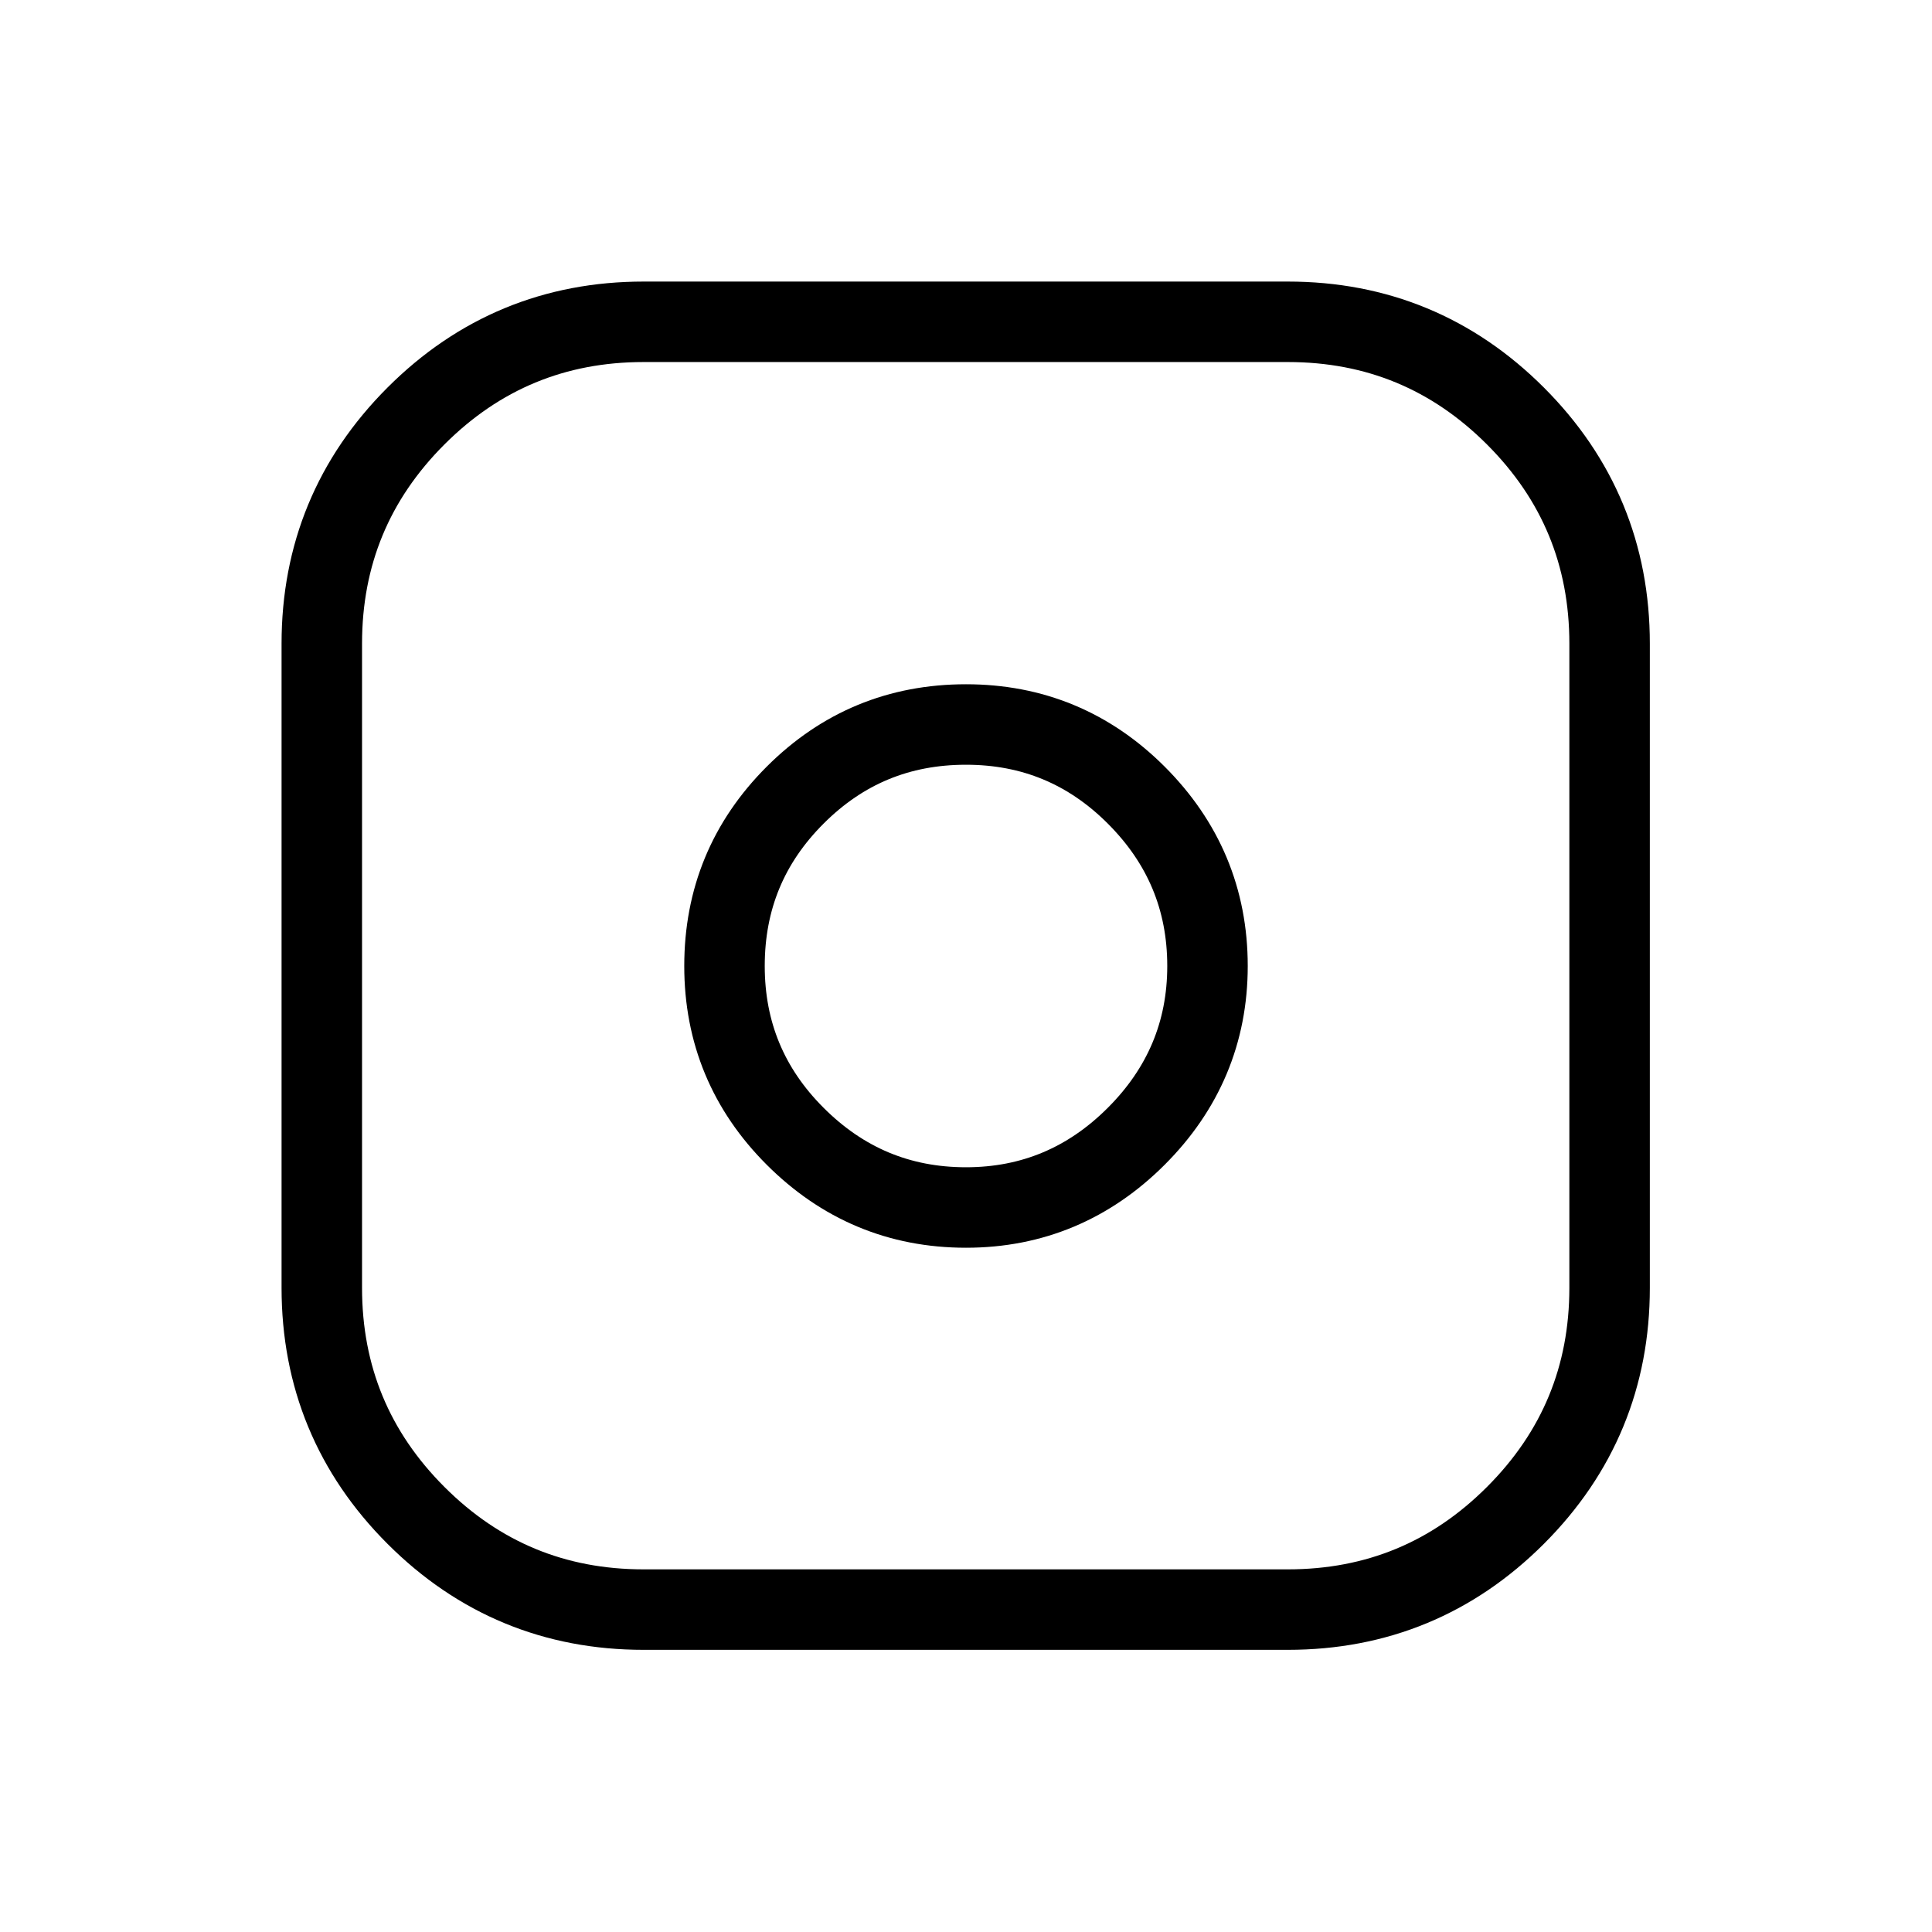 <?xml version="1.0" encoding="UTF-8"?> <svg xmlns="http://www.w3.org/2000/svg" xmlns:xlink="http://www.w3.org/1999/xlink" width="32" height="32" viewBox="0 0 32 32" fill="none"><desc> Created with Pixso. </desc><defs><clipPath id="clip5_8"><rect id="insta" width="32" height="32" fill="white" fill-opacity="0"></rect></clipPath></defs><g clip-path="url(#clip5_8)"><path id="path" d="M5.33 10.66C5.33 9.19 5.85 7.93 6.89 6.89C7.93 5.85 9.19 5.33 10.66 5.33L21.33 5.33C22.8 5.33 24.06 5.85 25.1 6.89C26.14 7.93 26.66 9.19 26.66 10.66L26.66 21.33C26.66 22.8 26.14 24.06 25.1 25.1C24.06 26.14 22.8 26.66 21.33 26.66L10.66 26.66C9.19 26.66 7.93 26.14 6.89 25.1C5.85 24.06 5.33 22.8 5.33 21.33L5.33 10.66Z" fill="#000000" fill-opacity="0" fill-rule="nonzero"></path><path id="path" d="M6.89 6.89C7.93 5.85 9.19 5.33 10.66 5.33L21.33 5.33C22.8 5.33 24.06 5.85 25.1 6.89C26.14 7.93 26.66 9.19 26.66 10.66L26.66 21.33C26.66 22.8 26.14 24.06 25.1 25.1C24.06 26.14 22.8 26.66 21.33 26.66L10.66 26.66C9.19 26.66 7.93 26.14 6.89 25.1C5.85 24.06 5.33 22.8 5.33 21.33L5.33 10.66C5.33 9.19 5.85 7.93 6.89 6.89Z" stroke="#000000" stroke-opacity="1" stroke-width="1.333" stroke-linejoin="round"></path><path id="path" d="M12 16C12 17.1 12.39 18.04 13.17 18.82C13.95 19.6 14.89 20 16 20C17.1 20 18.04 19.6 18.82 18.82C19.6 18.04 20 17.1 20 16C20 14.89 19.6 13.95 18.82 13.17C18.04 12.39 17.1 12 16 12C14.89 12 13.95 12.39 13.17 13.17C12.39 13.95 12 14.89 12 16Z" fill="#000000" fill-opacity="0" fill-rule="nonzero"></path><path id="path" d="M13.17 18.82C13.95 19.6 14.89 20 16 20C17.1 20 18.04 19.6 18.82 18.82C19.6 18.04 20 17.1 20 16C20 14.89 19.6 13.95 18.82 13.17C18.04 12.39 17.1 12 16 12C14.89 12 13.95 12.39 13.17 13.17C12.39 13.95 12 14.89 12 16C12 17.1 12.39 18.04 13.17 18.82Z" stroke="#000000" stroke-opacity="1" stroke-width="1.333" stroke-linejoin="round"></path><path id="path" d="" fill="#000000" fill-opacity="0" fill-rule="nonzero"></path><path id="path" d="" stroke="#000000" stroke-opacity="1" stroke-width="1.333" stroke-linejoin="round"></path></g></svg> 